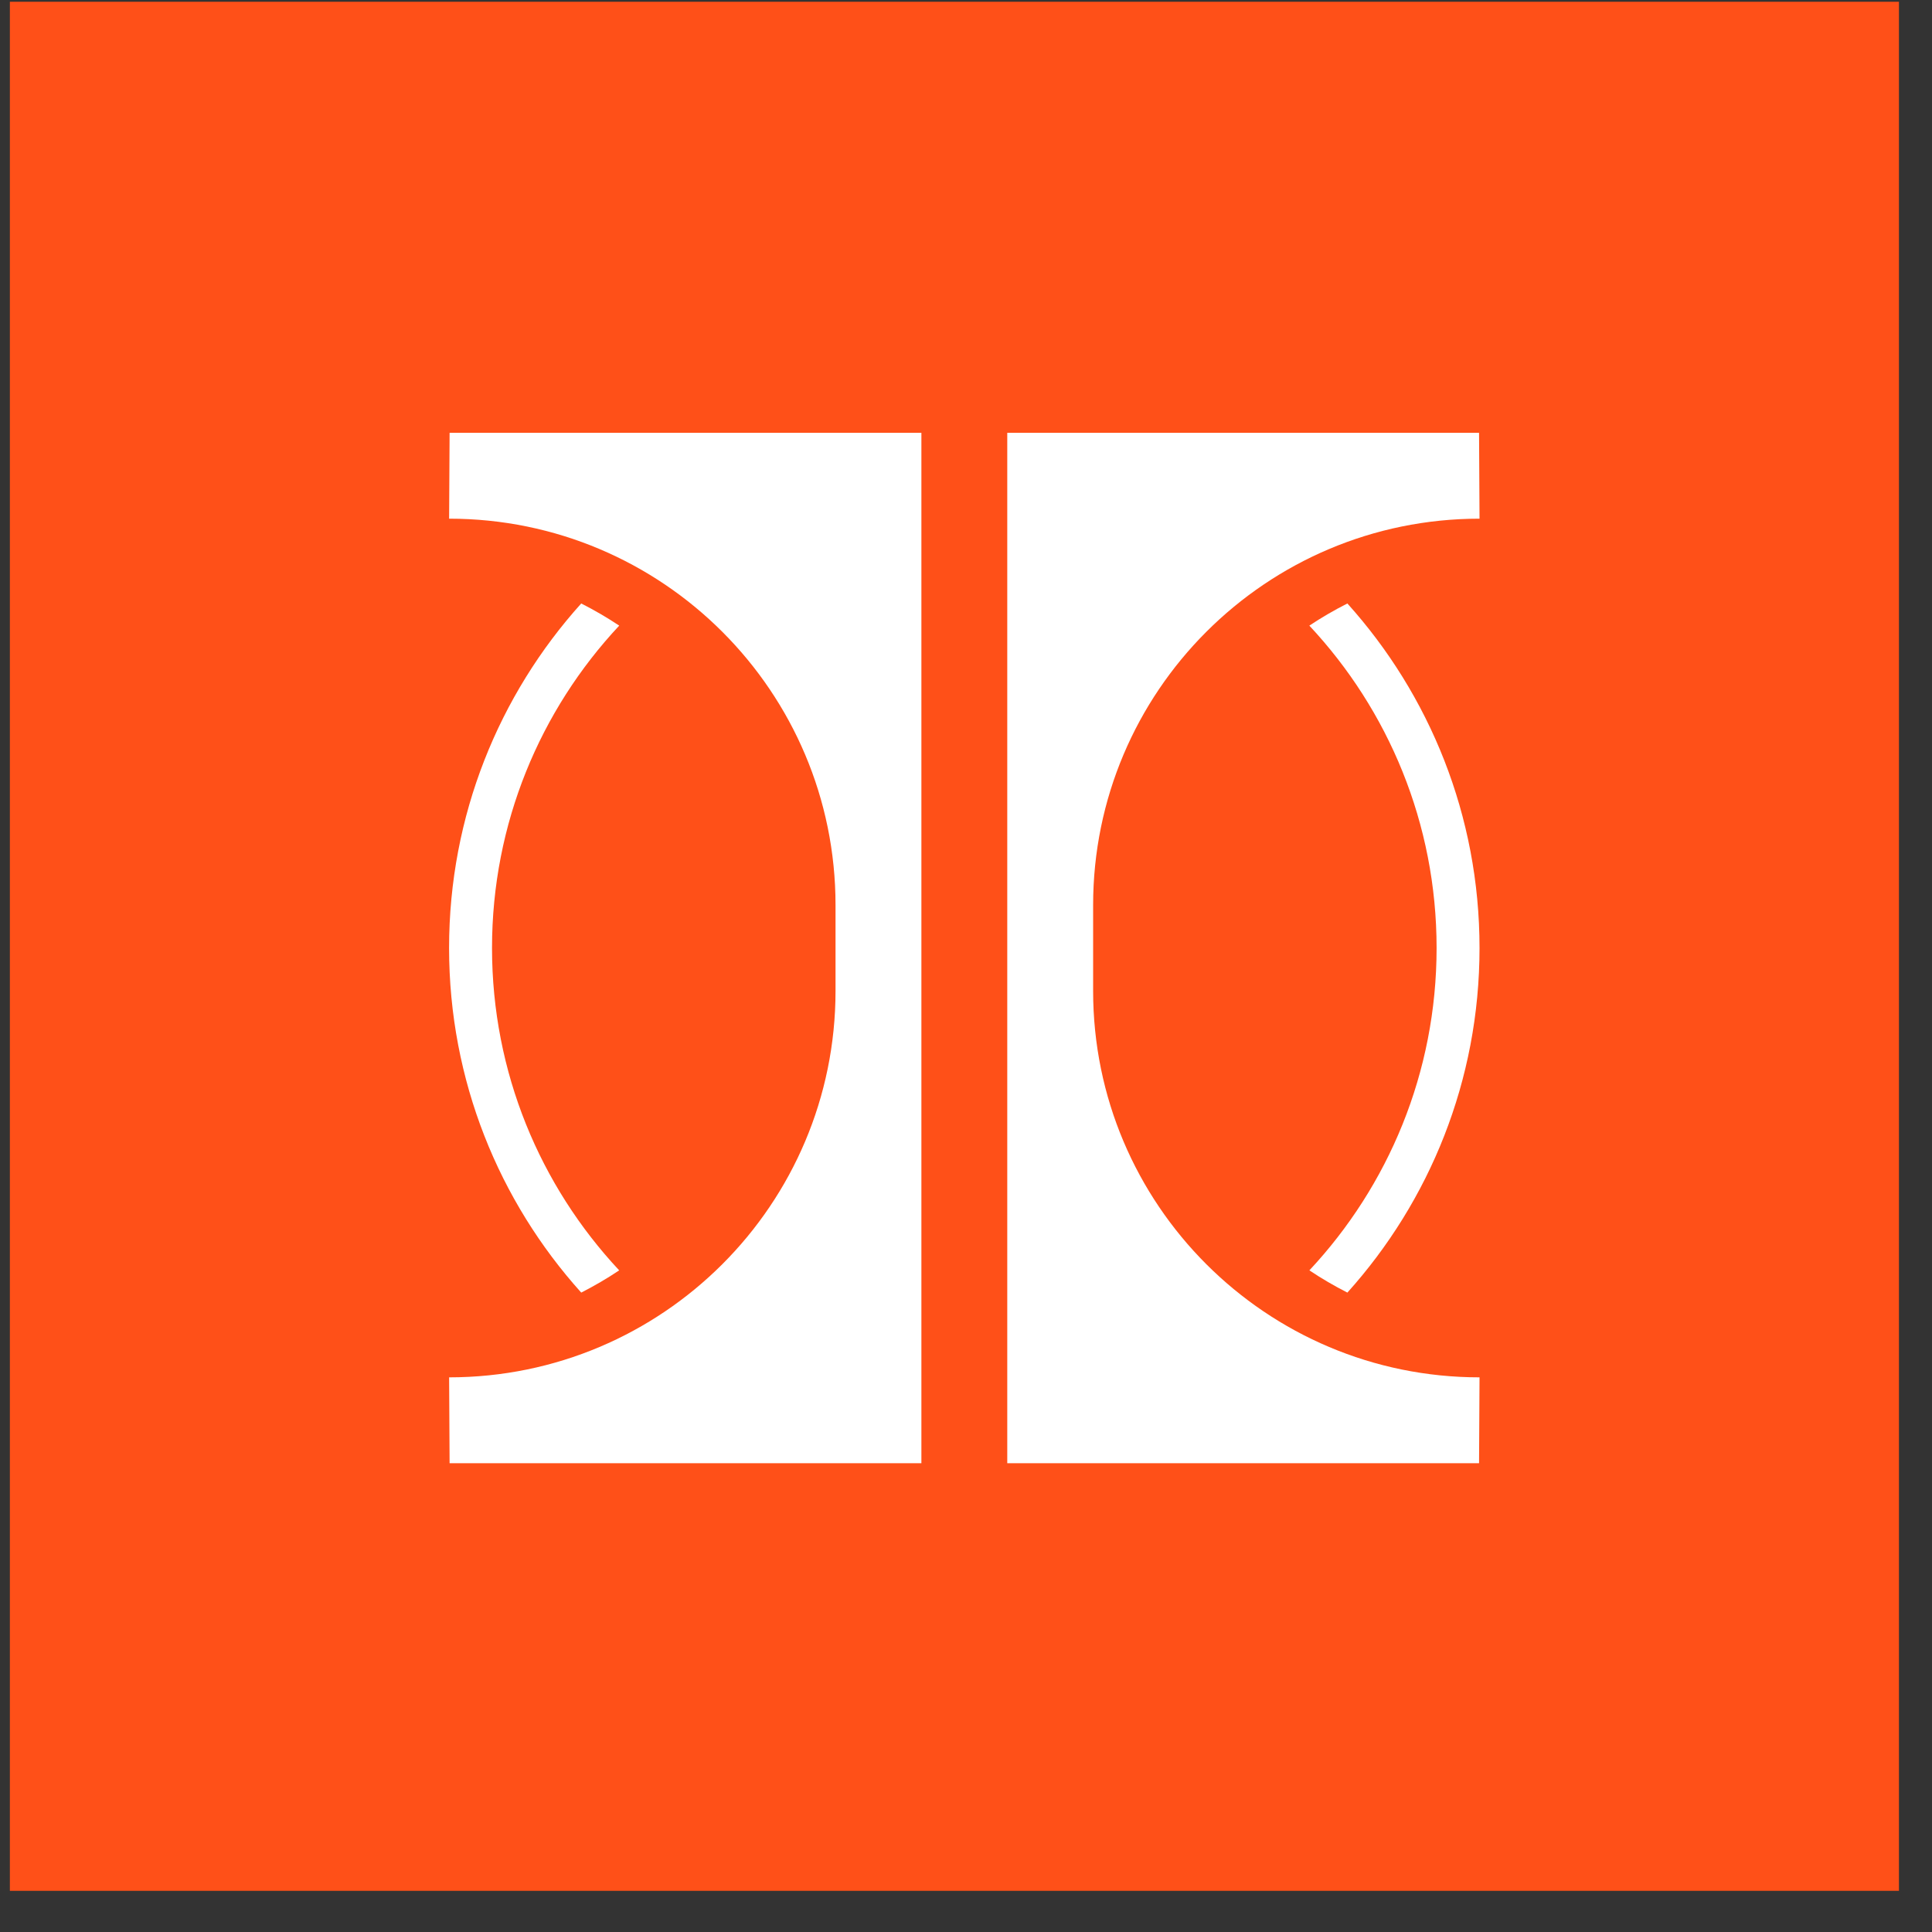 <svg width="45" height="45" viewBox="0 0 45 45" fill="none" xmlns="http://www.w3.org/2000/svg">
<rect x="0" y="0" width="45" height="45" fill="#333333" stroke="none"/>
<rect width="44" height="44" transform="translate(0.23 0.041)" fill="#FF5018"/>
<path fill-rule="evenodd" clip-rule="evenodd" d="M10.461 32.081L10.472 34.081H21.461V10.081H10.472L10.461 12.081C15.432 12.081 19.461 16.11 19.461 21.081V23.081C19.461 28.052 15.432 32.081 10.461 32.081Z" fill="white"/>
<path fill-rule="evenodd" clip-rule="evenodd" d="M10.46 22.081C10.46 25.167 11.624 27.98 13.538 30.107C13.843 29.951 14.139 29.779 14.422 29.589C12.584 27.623 11.46 24.983 11.46 22.081C11.46 19.178 12.584 16.538 14.423 14.572C14.139 14.383 13.843 14.211 13.538 14.056C11.624 16.182 10.46 18.996 10.46 22.081Z" fill="white"/>
<path fill-rule="evenodd" clip-rule="evenodd" d="M34.461 32.081L34.45 34.081H23.461V10.081H34.45L34.461 12.081C29.49 12.081 25.461 16.11 25.461 21.081V23.081C25.461 28.052 29.49 32.081 34.461 32.081Z" fill="white"/>
<path fill-rule="evenodd" clip-rule="evenodd" d="M34.461 22.081C34.461 25.167 33.296 27.98 31.383 30.107C31.077 29.951 30.782 29.779 30.498 29.589C32.336 27.623 33.461 24.983 33.461 22.081C33.461 19.179 32.336 16.538 30.497 14.572C30.782 14.383 31.077 14.211 31.383 14.056C33.296 16.182 34.461 18.996 34.461 22.081Z" fill="white"/>
</svg>
